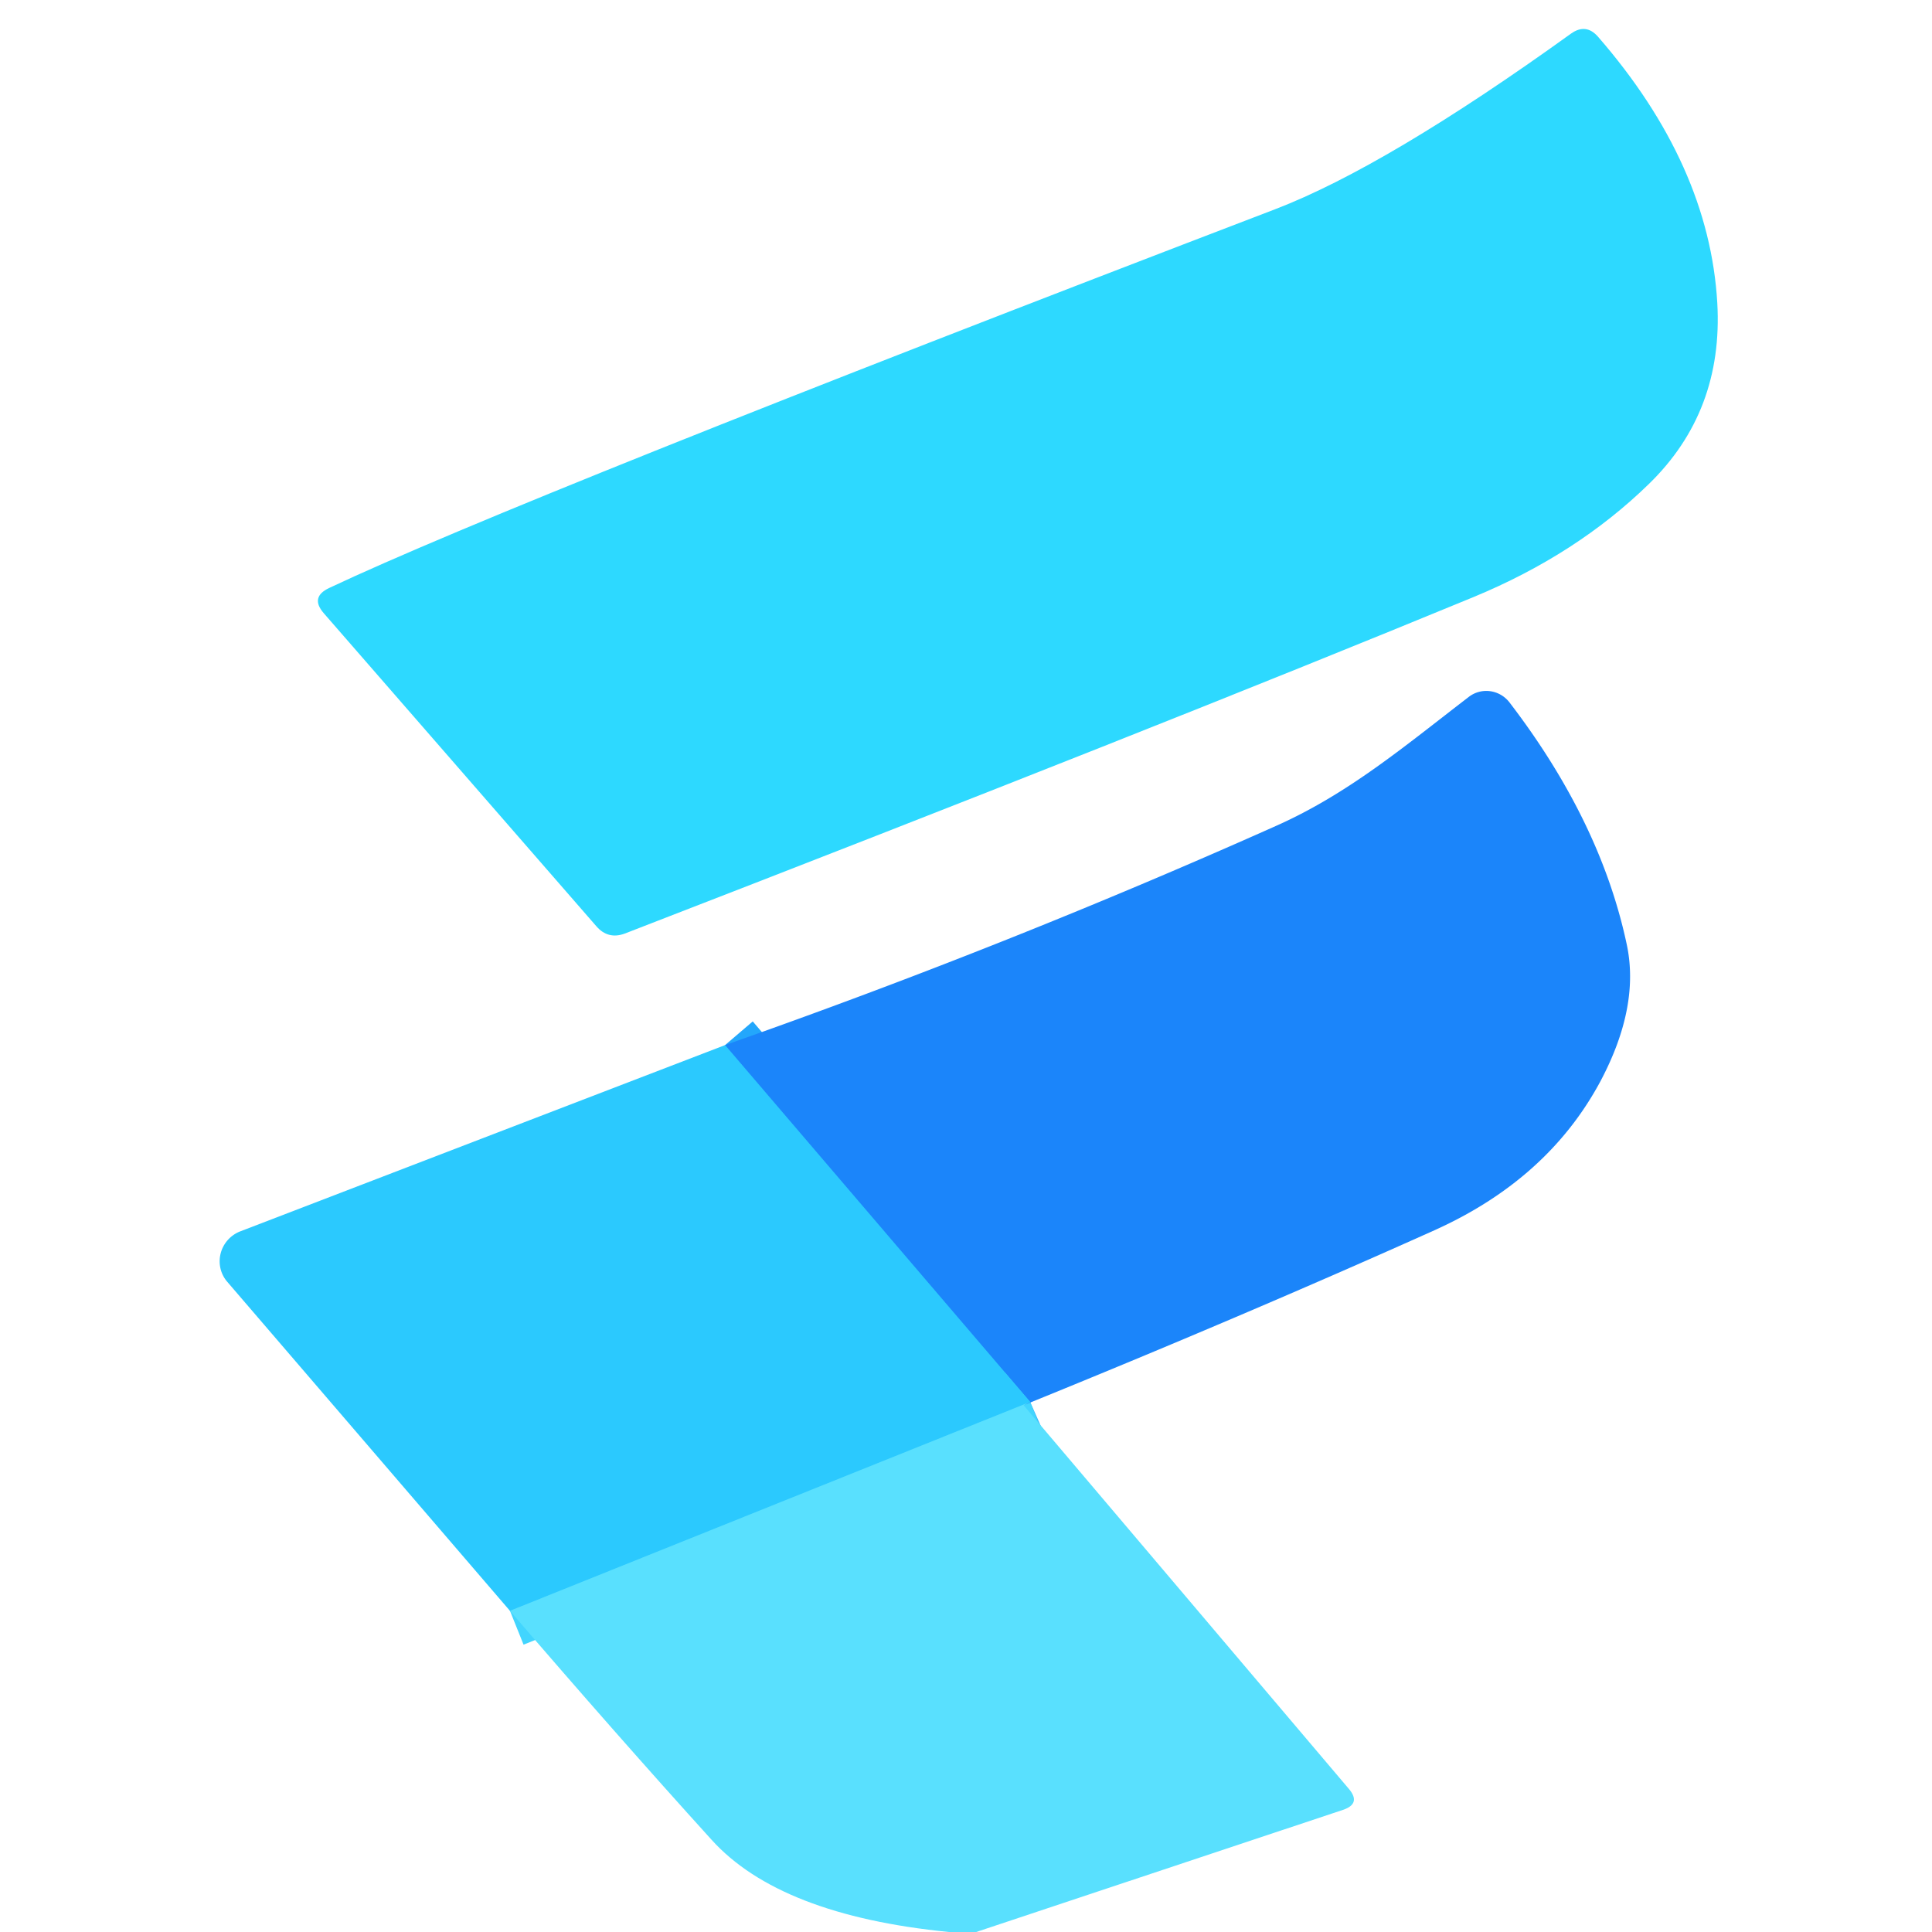 <?xml version="1.0" encoding="UTF-8" standalone="no"?>
<!DOCTYPE svg PUBLIC "-//W3C//DTD SVG 1.1//EN" "http://www.w3.org/Graphics/SVG/1.1/DTD/svg11.dtd">
<svg xmlns="http://www.w3.org/2000/svg" version="1.1" viewBox="0.00 0.00 53.00 53.00">
<g stroke-width="2.00" fill="none" stroke-linecap="butt">
<path stroke="#3ab3fc" vector-effect="non-scaling-stroke" d="
  M 28.08 38.55
  Q 28.17 38.50 28.26 38.46"
/>
<path stroke="#23a7fc" vector-effect="non-scaling-stroke" d="
  M 28.26 38.46
  L 19.89 28.67"
/>
<path stroke="#42d5fe" vector-effect="non-scaling-stroke" d="
  M 28.26 38.46
  L 13.99 44.19"
/>
</g>
<path fill="#2dd9ff" d="
  M 9.03 16.13
  Q 14.16 13.71 34.98 5.74
  Q 38.03 4.57 43.10 0.92
  Q 43.51 0.63 43.84 1.01
  Q 46.89 4.52 47.11 8.31
  Q 47.28 11.29 45.23 13.28
  Q 43.25 15.21 40.42 16.38
  Q 31.59 20.02 17.14 25.61
  Q 16.68 25.78 16.36 25.41
  L 8.88 16.82
  Q 8.50 16.38 9.03 16.13
  Z"
/>
<path fill="#1b85fa" d="
  M 28.08 38.55
  Q 28.17 38.50 28.26 38.46
  L 19.89 28.67
  Q 27.63 25.95 35.02 22.65
  C 36.99 21.77 38.52 20.48 40.29 19.12
  A 0.80 0.79 52.3 0 1 41.41 19.27
  Q 43.90 22.52 44.62 25.88
  Q 45.00 27.60 43.90 29.67
  Q 42.46 32.35 39.35 33.75
  Q 34.09 36.11 28.08 38.55
  Z"
/>
<path fill="#2bc9fe" d="
  M 19.89 28.67
  L 28.26 38.46
  L 13.99 44.19
  L 6.24 35.17
  A 0.88 0.87 -31.0 0 1 6.59 33.78
  L 19.89 28.67
  Z"
/>
<path fill="#59e0fe" d="
  M 28.26 38.46
  Q 28.17 38.50 28.08 38.55
  L 37.00 49.07
  Q 37.35 49.48 36.84 49.65
  L 26.78 53.00
  L 26.03 53.00
  Q 21.39 52.54 19.52 50.47
  Q 16.91 47.59 13.99 44.19
  L 28.26 38.46
  Z"
/>
</svg>
